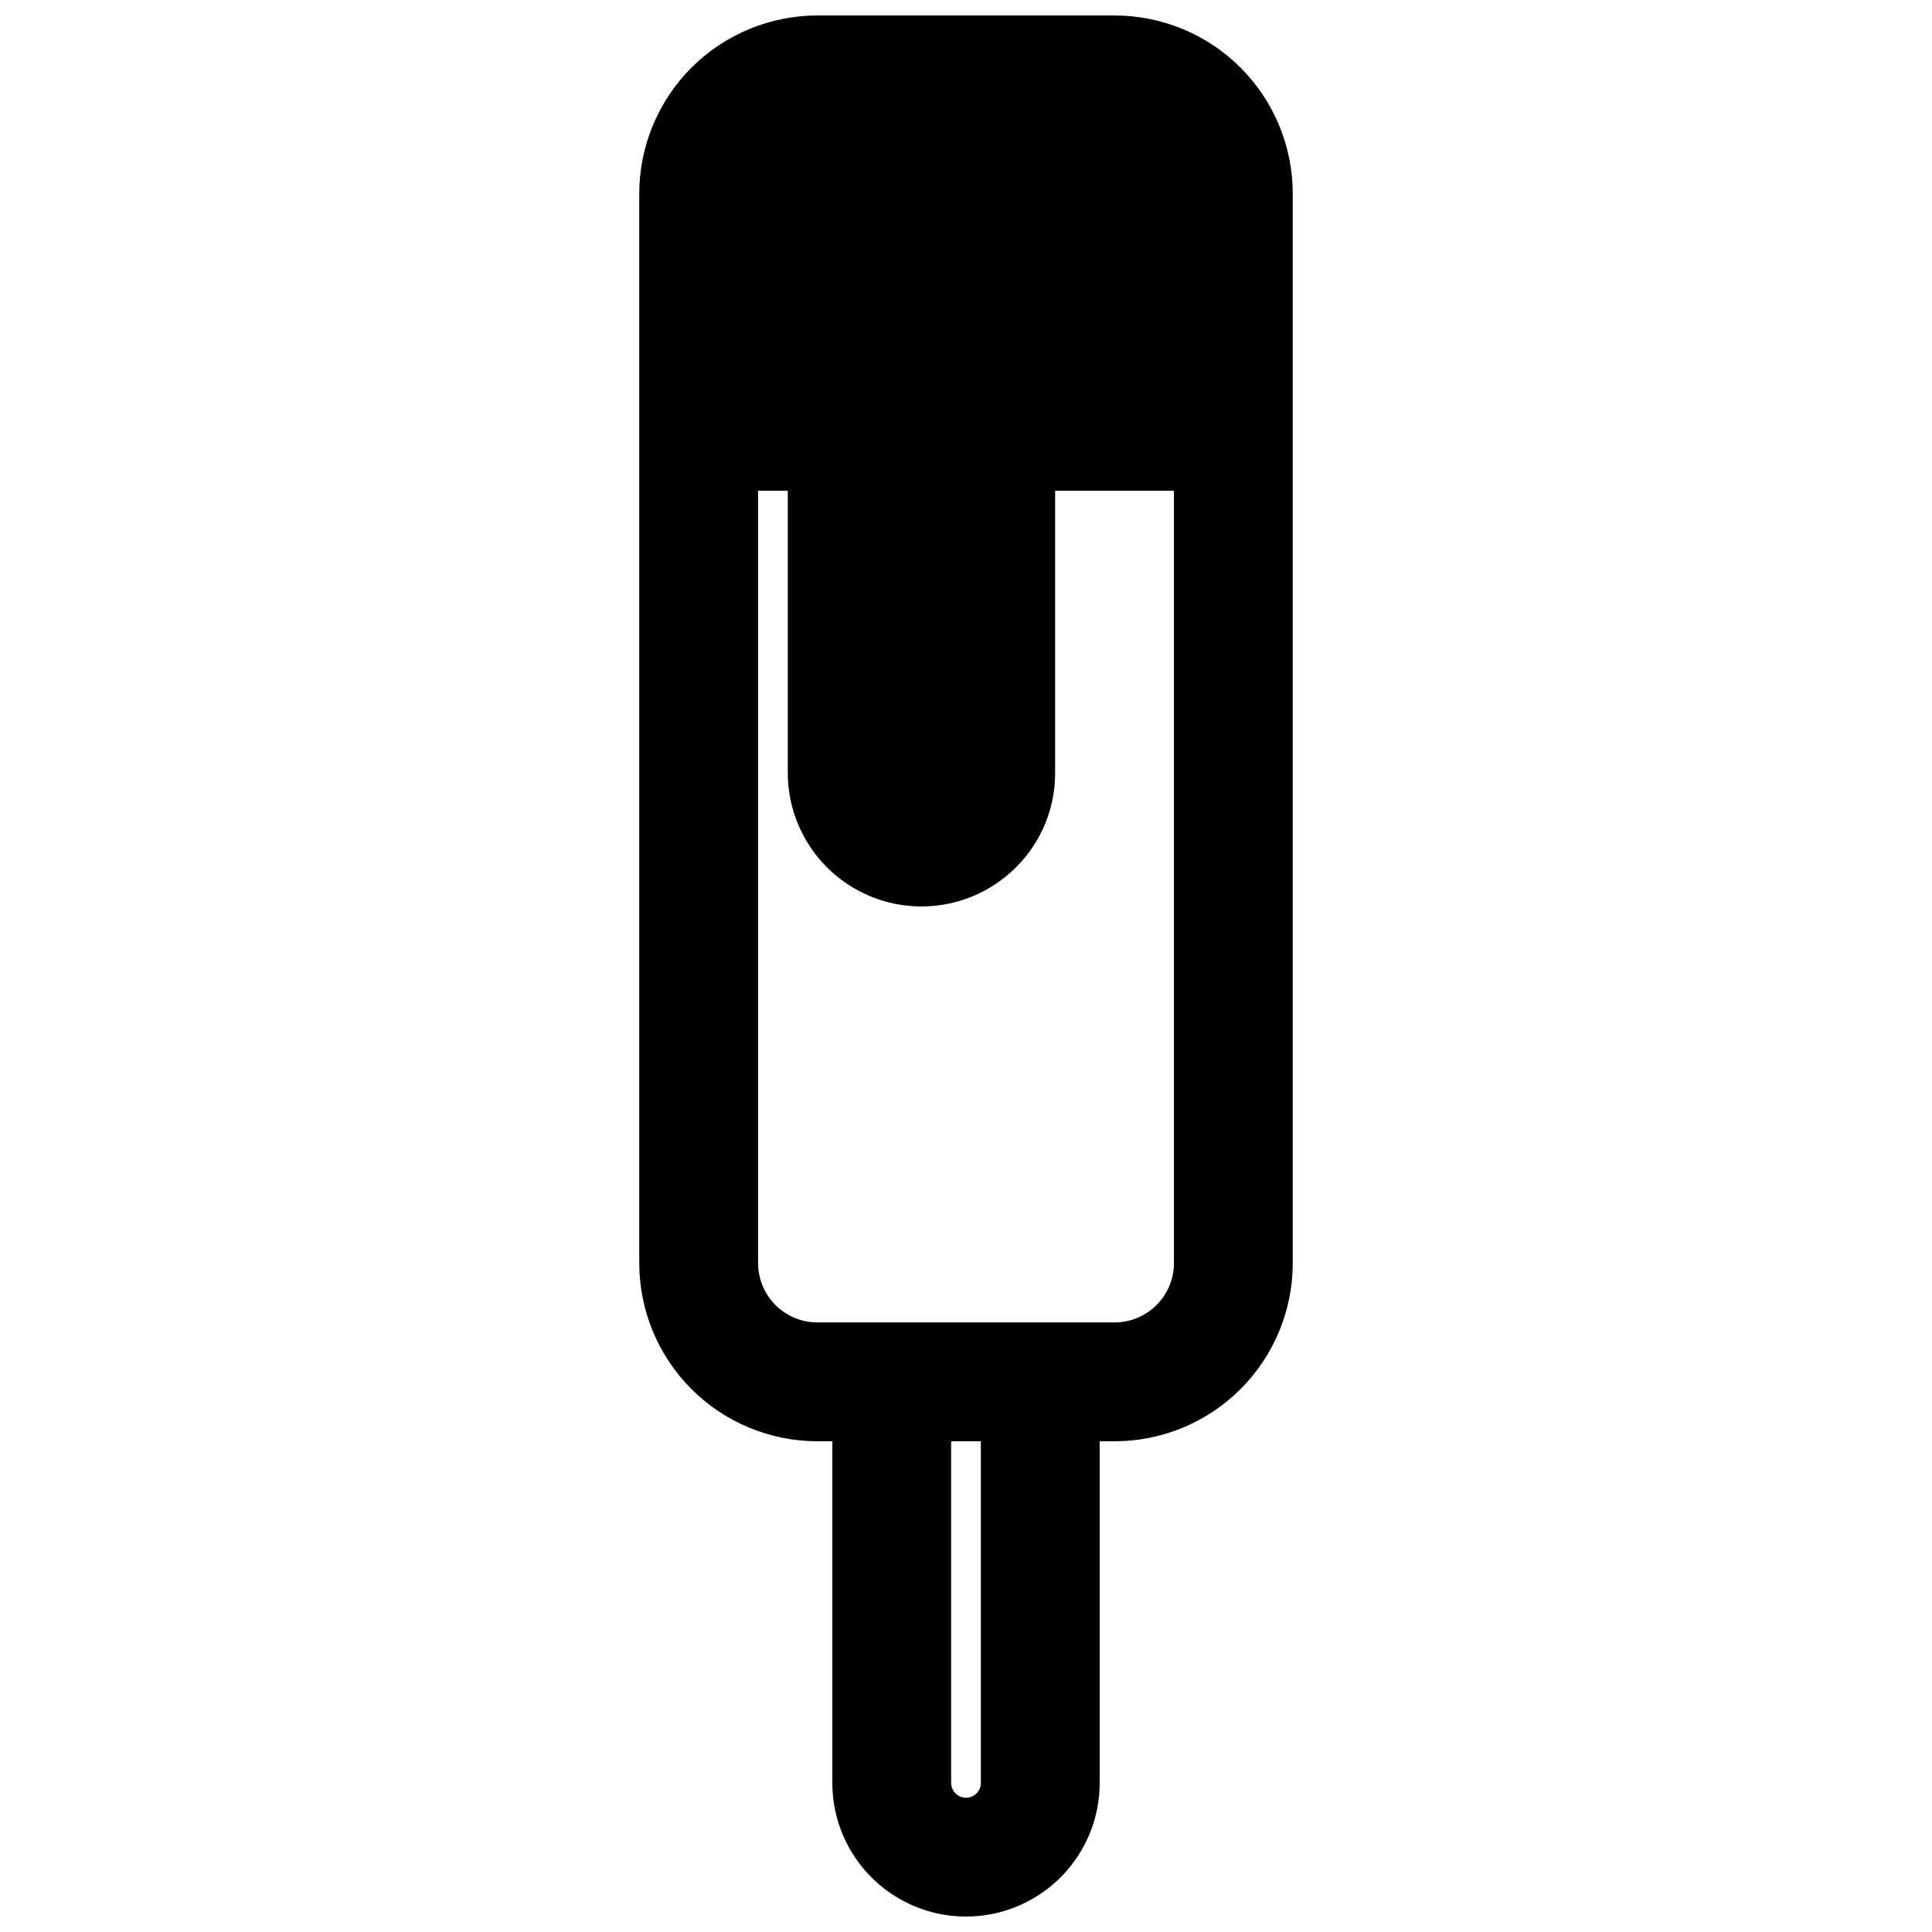 <?xml version="1.0" encoding="UTF-8"?>
<!-- Uploaded to: ICON Repo, www.svgrepo.com, Generator: ICON Repo Mixer Tools -->
<svg width="800px" height="800px" version="1.1" viewBox="144 144 512 512" xmlns="http://www.w3.org/2000/svg">
 <defs>
  <clipPath id="a">
   <path d="m313 148.09h174v503.81h-174z"/>
  </clipPath>
 </defs>
 <g clip-path="url(#a)">
  <path d="m360.64 525.95h3.938v90.531c0 12.656 6.754 24.348 17.711 30.676 10.961 6.328 24.465 6.328 35.426 0 10.961-6.328 17.711-18.02 17.711-30.676v-90.531h3.938c12.527 0 24.539-4.973 33.398-13.832 8.855-8.859 13.832-20.871 13.832-33.398v-283.39c0-12.523-4.977-24.539-13.832-33.398-8.859-8.855-20.871-13.832-33.398-13.832h-78.723c-12.523 0-24.539 4.977-33.398 13.832-8.855 8.859-13.832 20.875-13.832 33.398v283.39c0 12.527 4.977 24.539 13.832 33.398 8.859 8.859 20.875 13.832 33.398 13.832zm43.297 90.527v0.004c0 2.172-1.762 3.934-3.934 3.934-2.176 0-3.938-1.762-3.938-3.934v-90.531h7.871zm-59.039-342.43h7.871v74.785c0.008 9.387 3.746 18.391 10.387 25.023 6.641 6.637 15.645 10.367 25.035 10.367 9.387 0 18.395-3.723 25.035-10.359 6.684-6.613 10.426-15.633 10.391-25.031v-74.785h31.488v204.67c0 4.176-1.656 8.18-4.609 11.133-2.953 2.953-6.957 4.609-11.133 4.609h-78.723c-4.176 0-8.18-1.656-11.133-4.609-2.949-2.953-4.609-6.957-4.609-11.133z"/>
 </g>
</svg>